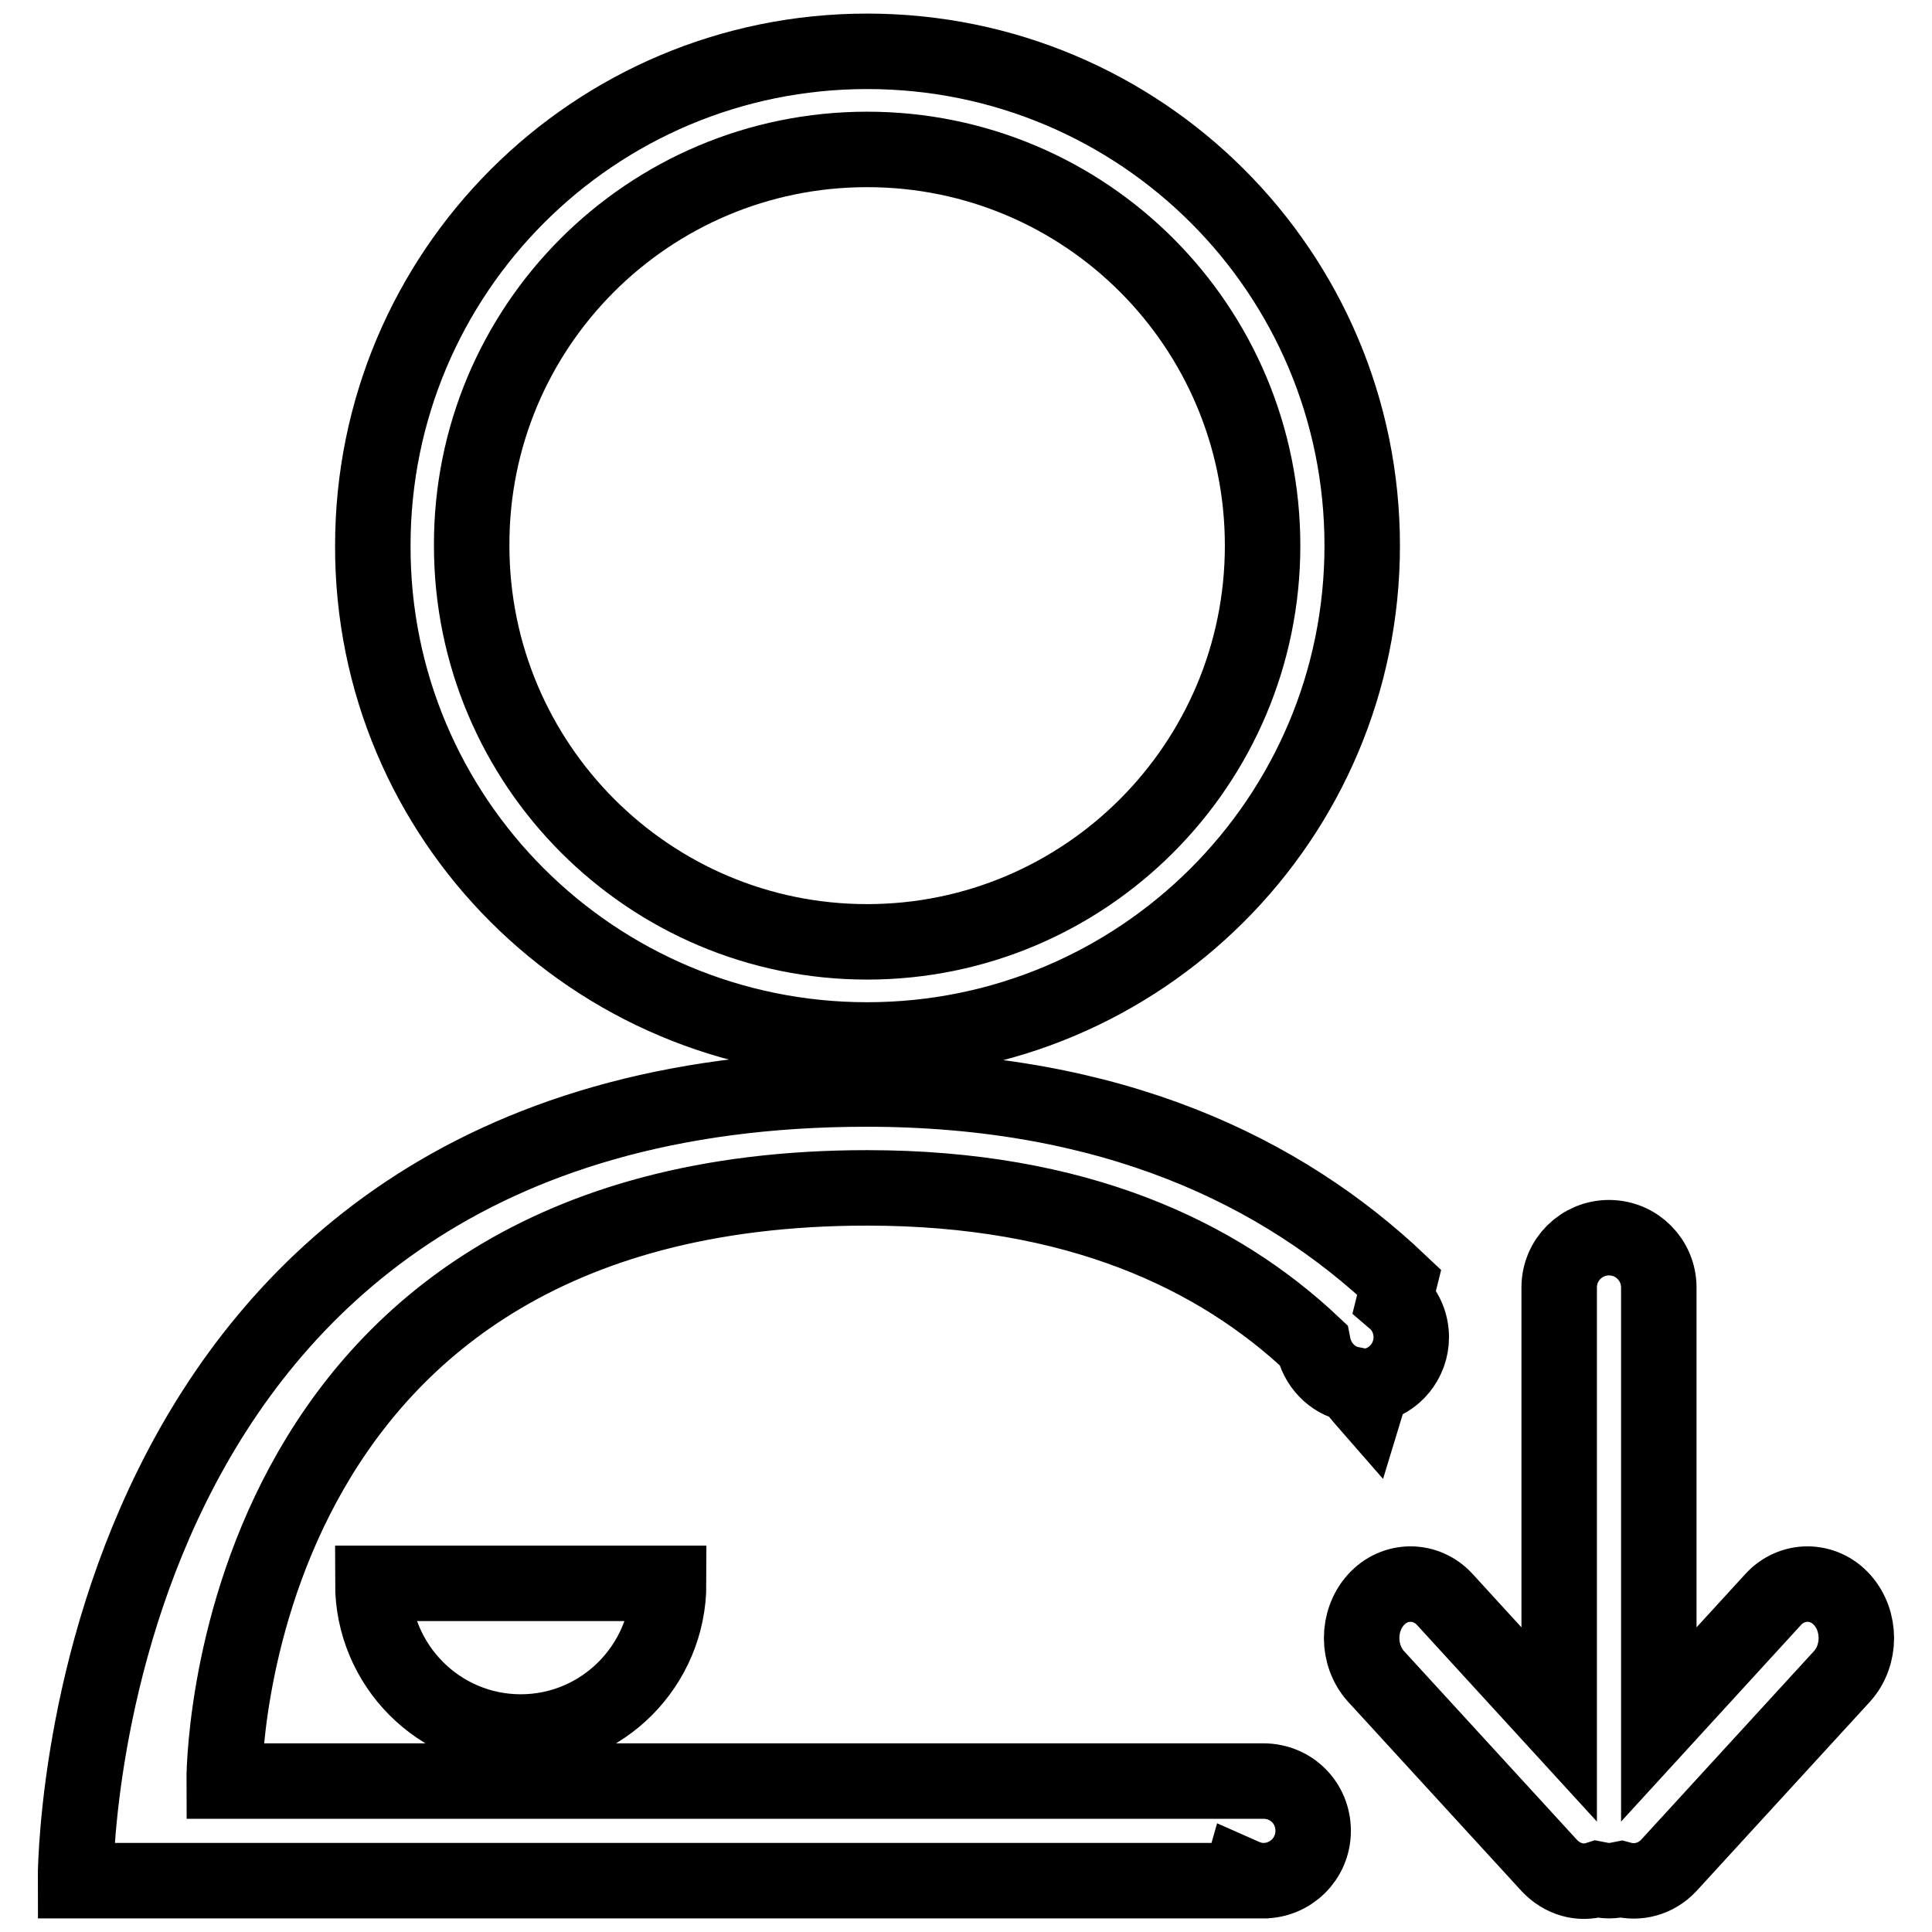 <?xml version="1.0" encoding="utf-8"?>
<!-- Svg Vector Icons : http://www.onlinewebfonts.com/icon -->
<!DOCTYPE svg PUBLIC "-//W3C//DTD SVG 1.1//EN" "http://www.w3.org/Graphics/SVG/1.1/DTD/svg11.dtd">
<svg version="1.1" xmlns="http://www.w3.org/2000/svg" xmlns:xlink="http://www.w3.org/1999/xlink" x="0px" y="0px" viewBox="0 0 256 256" enable-background="new 0 0 256 256" xml:space="preserve">
<g> <path stroke-width="10" fill-opacity="0" stroke="#000000"  d="M181.8,183.6c3-0.6,5.2-3.3,5.2-6.4c0-1.9-0.8-3.7-2.2-4.9l0.6-2.4c-15.5-14.7-38-25.6-70.6-25.6 C9.4,144.3,10,249.2,10,249.2h154.3l0.2-0.7c0.9,0.4,1.8,0.7,2.9,0.7c3.6,0,6.6-2.9,6.6-6.6s-2.9-6.6-6.6-6.6c-0.3,0-0.5,0-0.8,0 H29.7c0,0-0.5-78.6,85.2-78.6c27.8,0,46.5,8.9,59.1,20.8c0.5,2.6,2.5,4.7,5,5.2c0.7,0.8,1.4,1.7,2.1,2.5L181.8,183.6z M114.9,137.8 c36.2,0,65.6-29.3,65.6-65.5c0-36.2-29.3-65.5-65.6-65.5c-36.2,0-65.5,29.3-65.5,65.5C49.3,108.5,78.7,137.8,114.9,137.8z  M114.9,19.8c29,0,52.4,23.5,52.4,52.5c0,29-23.5,52.5-52.4,52.5c-28.9,0-52.4-23.5-52.4-52.5C62.4,43.3,85.9,19.8,114.9,19.8z  M244.1,212c-2.5-2.8-6.7-2.8-9.2,0l-15.1,16.5v-57.9c0-3.6-2.9-6.6-6.6-6.6c-3.6,0-6.6,2.9-6.6,6.6v57.9L191.5,212 c-2.5-2.8-6.7-2.8-9.2,0c-2.5,2.8-2.5,7.3,0,10.1l23,25.1c1.7,1.8,4.1,2.5,6.3,1.8c0.5,0.1,1.1,0.2,1.6,0.2c0.6,0,1.1-0.1,1.6-0.2 c2.2,0.6,4.6,0,6.3-1.8l23-25.1C246.6,219.3,246.6,214.8,244.1,212z M69,229.5c10.8,0,19.6-8.8,19.6-19.7c0,0,0,0,0,0l-39.2,0 C49.4,220.7,58.2,229.5,69,229.5z"/></g>
</svg>